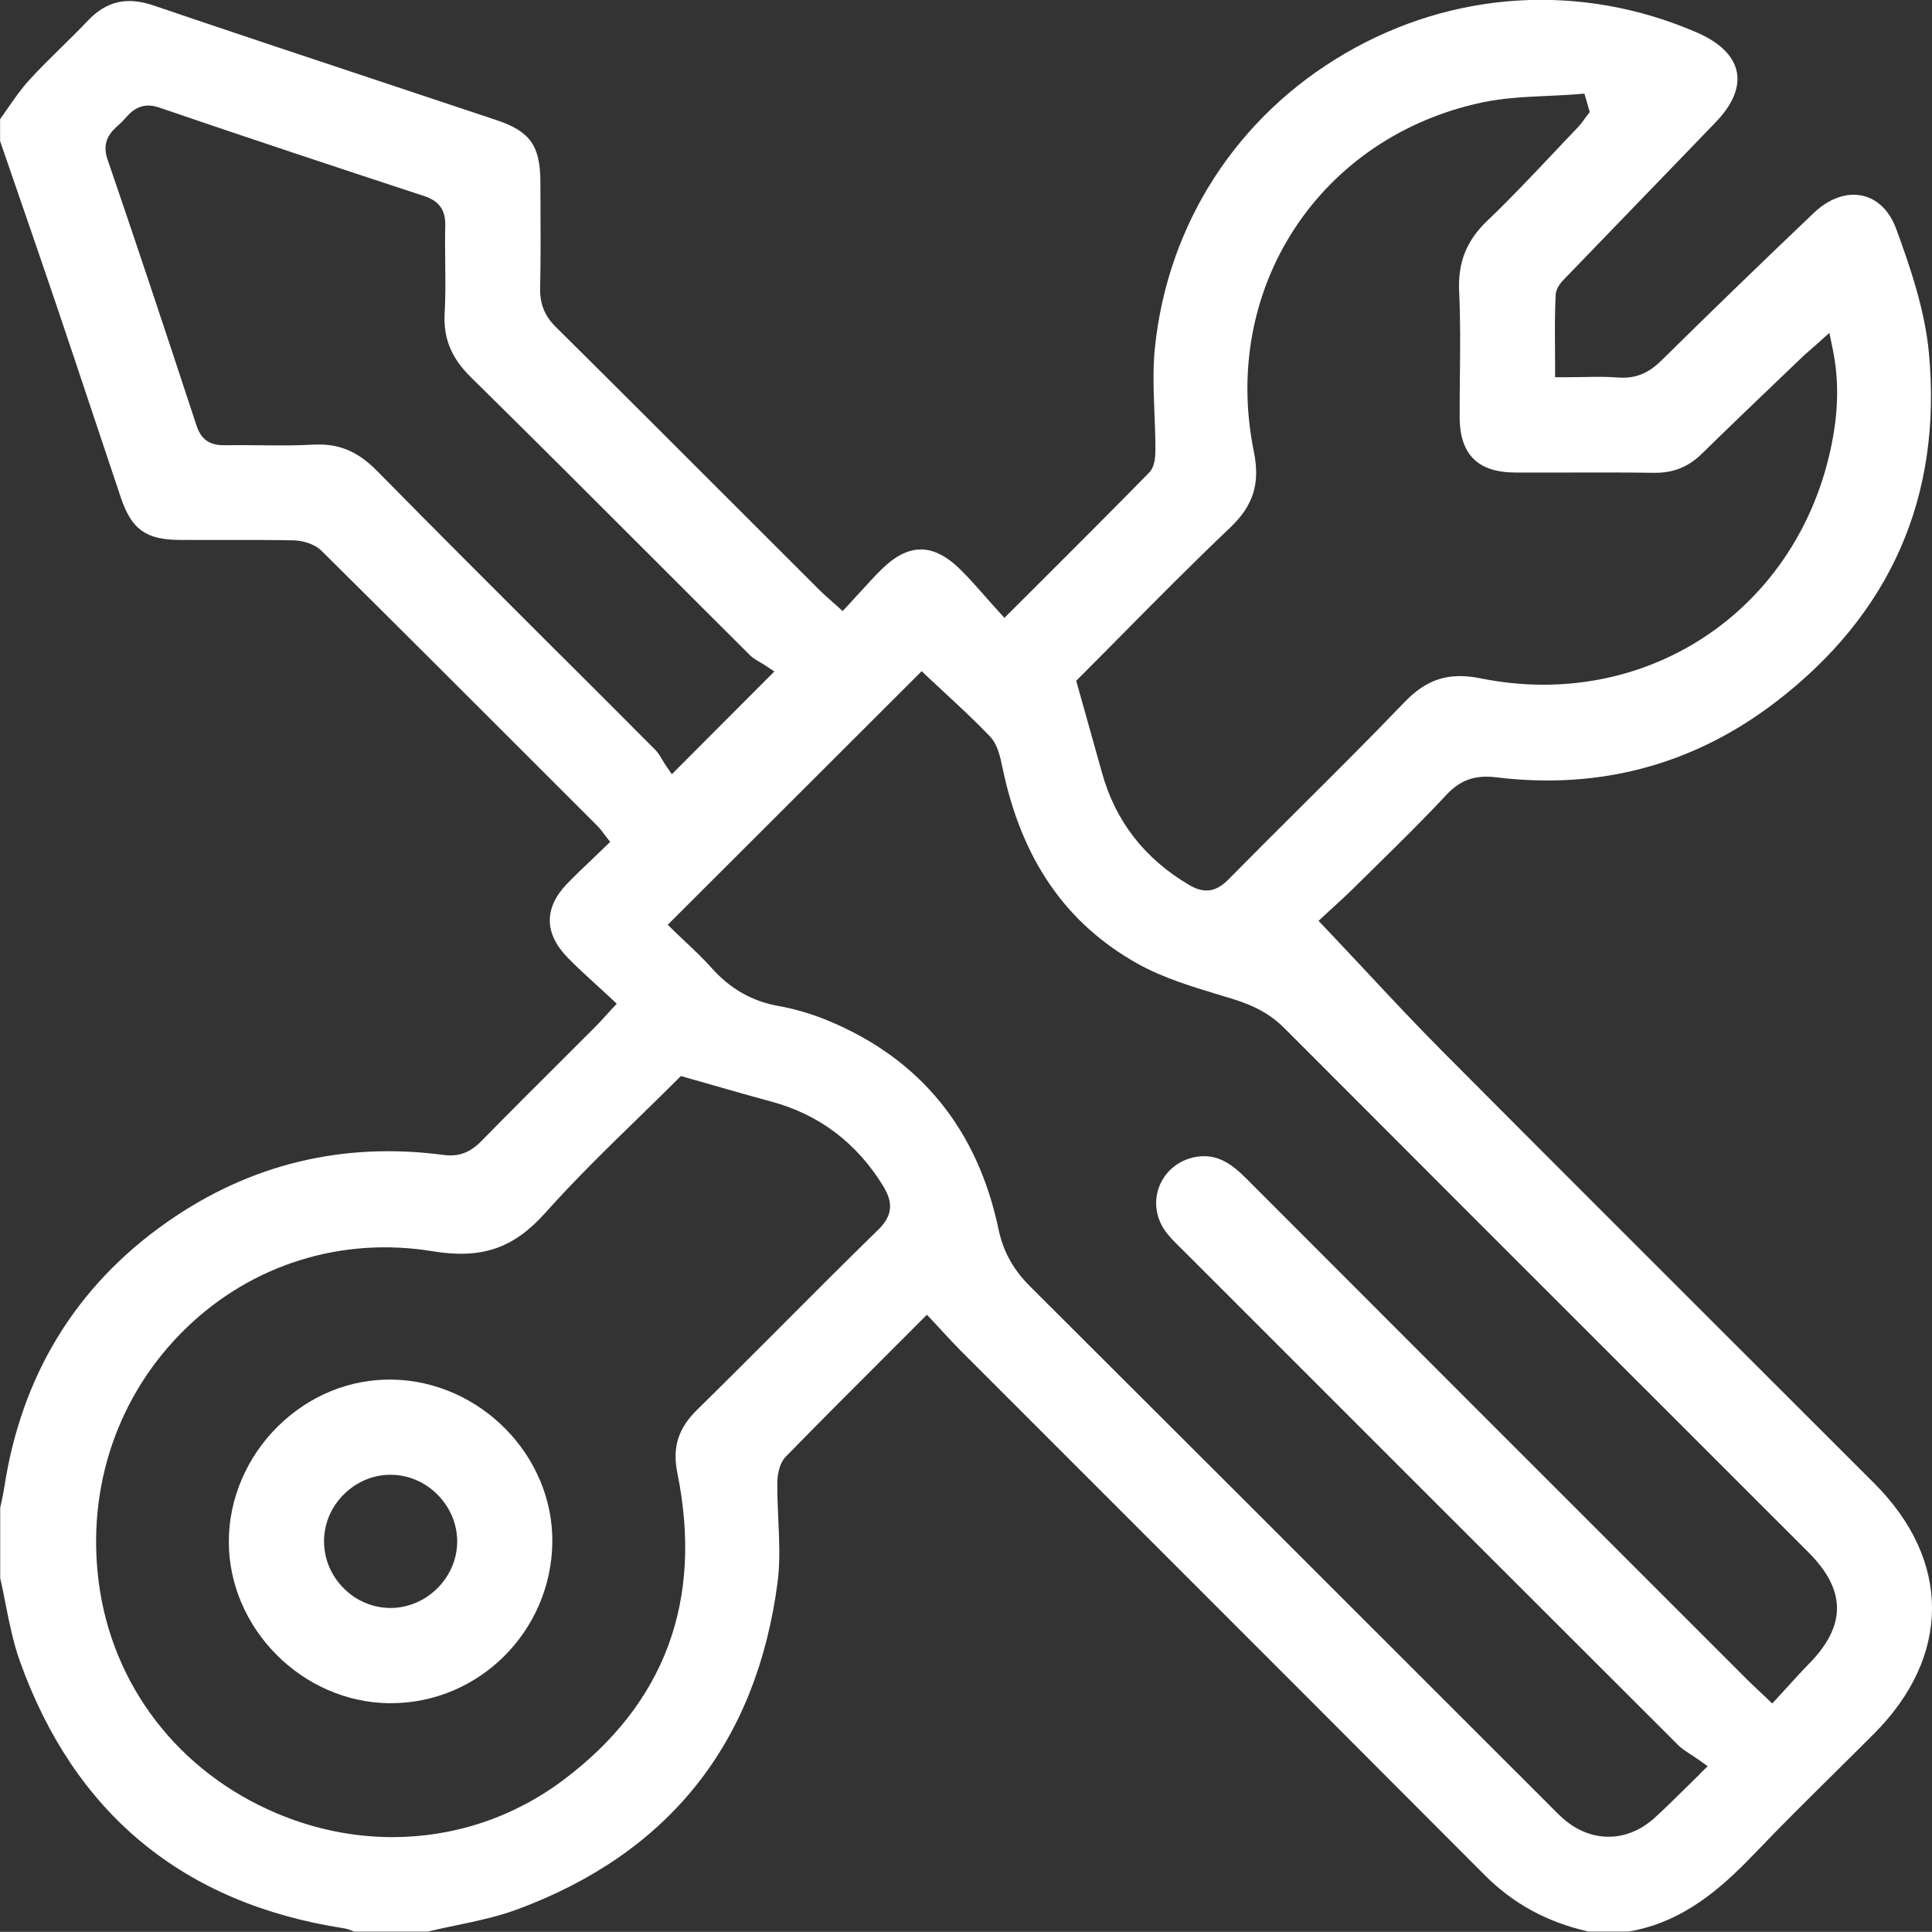 <?xml version="1.0" encoding="UTF-8"?>
<svg id="Calque_1" data-name="Calque 1" xmlns="http://www.w3.org/2000/svg" viewBox="0 0 404.86 404.83">
  <rect x="0" y="0" width="404.86" height="404.83" fill="#333333" stroke="none"/>
  <defs>
    <style>
      .cls-1 {
        fill: #fff;
        stroke-width: 0px;
      }
    </style>
  </defs>
  <path class="cls-1" d="M367.57,388.54c5.6-5.87,11.46-11.66,17.12-17.26,2.67-2.64,5.34-5.28,7.99-7.94,16.2-16.23,16.25-36.33.11-52.47-10.06-10.06-20.12-20.12-30.19-30.17-19.72-19.7-40.12-40.08-60.12-60.18-5.64-5.67-11.02-11.42-16.72-17.52-2.63-2.81-5.31-5.67-8.06-8.57l-1.39-1.46,1.48-1.38c.44-.41.95-.87,1.51-1.39,1.38-1.26,3.1-2.83,4.73-4.45,1.4-1.38,2.8-2.76,4.2-4.14,4.96-4.87,10.08-9.91,14.88-15.06,2.9-3.11,6.02-4.2,10.43-3.66,21.73,2.66,41.43-2.65,58.57-15.78,24.11-18.47,34.91-43.09,32.1-73.18-.84-9.01-3.97-18.1-6.83-25.91-1.38-3.78-3.87-6.26-6.99-6.99-3.34-.78-7.08.53-10.28,3.57-11.38,10.84-21.79,20.92-31.8,30.8-2.06,2.04-4.76,4.07-9.23,3.71-2.35-.19-4.79-.15-7.38-.1-1.23.02-2.49.04-3.82.04h-2v-2c0-1.35,0-2.69-.02-4.02-.03-3.66-.05-7.44.13-11.16.08-1.68,1.36-2.97,2.39-4,.14-.14.28-.28.41-.41,5.08-5.28,10.18-10.55,15.28-15.83,5.17-5.34,10.34-10.69,15.49-16.05,3.52-3.65,5.04-7.3,4.39-10.54-.66-3.29-3.53-6.12-8.29-8.2-24.17-10.5-51.08-8.91-73.83,4.38-22.6,13.2-37.11,35.65-39.81,61.61-.47,4.5-.28,9.21-.1,13.77.1,2.44.2,4.97.2,7.47,0,1.89-.16,3.8-1.35,5.01-7.4,7.55-14.84,14.97-22.7,22.82l-7.59,7.58-1.41-1.56c-.86-.94-1.68-1.88-2.49-2.8-1.73-1.96-3.36-3.81-5.1-5.55-5.86-5.87-11.07-5.91-16.89-.11-1.5,1.49-2.93,3.06-4.45,4.73-.72.79-1.46,1.6-2.22,2.42l-1.34,1.44-1.46-1.32c-.45-.4-.86-.77-1.24-1.1-.76-.67-1.42-1.25-2.06-1.89-5.05-5.05-10.1-10.09-15.15-15.14-13.17-13.17-26.78-26.79-40.23-40.12-2.32-2.3-3.32-4.8-3.25-8.11.13-6.04.1-12.2.07-18.16l-.02-4.14c-.03-7.54-2.17-10.55-9.19-12.9-8-2.68-16.01-5.34-24.02-8-15.68-5.21-31.89-10.6-47.8-16.01-5.65-1.92-9.92-.94-13.83,3.18-1.81,1.91-3.71,3.78-5.55,5.58-2.26,2.22-4.61,4.53-6.76,6.89-1.61,1.77-2.99,3.75-4.45,5.85-.54.77-1.07,1.54-1.62,2.31v4.6c1.18,3.44,2.37,6.88,3.56,10.32,2.74,7.95,5.58,16.18,8.32,24.28,2.48,7.34,4.93,14.68,7.38,22.03,2,6,4,12,6.02,18,2.26,6.72,5.24,8.89,12.27,8.94,3.12.02,6.25.02,9.38.01,4.78,0,9.72-.02,14.59.08,1.71.04,4.29.65,5.9,2.25,16.84,16.68,33.87,33.72,50.35,50.2l7.56,7.56c.33.33.59.67.88,1.07.15.19.31.42.52.69l1.11,1.42-1.29,1.25c-.83.8-1.66,1.59-2.48,2.38-1.82,1.73-3.53,3.37-5.21,5.09-4.9,5.07-4.89,10.43.05,15.51,1.85,1.9,3.82,3.7,5.9,5.6.97.89,1.96,1.79,2.96,2.72l1.45,1.36-1.35,1.46c-.44.48-.83.9-1.18,1.29-.71.79-1.3,1.43-1.92,2.05-2.46,2.46-4.93,4.92-7.39,7.38-5.44,5.43-11.07,11.04-16.54,16.62-2.4,2.44-4.77,3.3-7.93,2.89-21.12-2.79-40.61,1.94-57.92,14.07-19.07,13.36-30.56,32.12-34.14,55.76-.16,1.03-.38,2.03-.59,3-.08.37-.16.73-.24,1.1v14.74c.42,1.83.79,3.69,1.14,5.49.78,3.95,1.6,8.03,2.93,11.78,11.41,32.03,34.25,50.91,67.89,56.11.73.11,1.36.36,1.93.58.11.04.22.08.33.12h15.39c1.98-.48,4-.9,5.95-1.31,4.29-.9,8.73-1.83,12.8-3.34,31.77-11.78,50.12-34.83,54.54-68.51.56-4.27.36-8.61.16-13.2-.11-2.48-.23-5.05-.21-7.59,0-1.14.2-3.96,1.8-5.6,7.17-7.34,14.27-14.44,21.8-21.96l7.75-7.75,1.41,1.5c.65.69,1.28,1.38,1.9,2.05,1.31,1.41,2.54,2.75,3.83,4.04,11.23,11.24,22.47,22.48,33.71,33.71,24.92,24.91,50.68,50.67,75.97,76.06,6.04,6.07,13.18,9.96,21.83,11.89h8.4c11.3-1.91,19.33-8.96,26.33-16.29ZM226.35,141.83c2.92-2.91,5.86-5.89,8.83-8.89,7.3-7.38,14.85-15,22.61-22.38,4.89-4.65,6.32-9.28,4.95-16-3.37-16.5-.34-33.05,8.51-46.6,8.85-13.55,22.79-22.95,39.23-26.47,4.53-.97,9.21-1.18,13.74-1.39,2.03-.09,4.14-.19,6.17-.35l1.63-.13,1.12,3.86-.62.81c-.18.23-.34.46-.51.69-.42.58-.85,1.17-1.4,1.74-1.74,1.81-3.46,3.64-5.18,5.46-4.43,4.69-9.01,9.55-13.77,14.09-4.36,4.16-6.17,8.72-5.89,14.79.28,5.88.22,11.85.16,17.61-.03,2.94-.06,5.87-.05,8.81.03,7.74,3.83,11.51,11.6,11.54,3.56.01,7.11,0,10.67,0,6.06-.02,12.33-.03,18.5.06,3.99.04,7.16-1.22,10.02-4.03,5.2-5.1,10.55-10.22,15.72-15.17l4.99-4.78c.64-.61,1.3-1.2,2.1-1.89.39-.34.82-.72,1.29-1.14l2.59-2.31.7,3.41c1.38,6.76,1.21,13.54-.53,21.35-7.6,34.04-39.08,54.52-73.21,47.64-6.67-1.35-11.31.1-16.01,4.99-7.19,7.49-14.67,14.94-21.9,22.13-4.92,4.9-10.01,9.96-14.96,14.99-1.54,1.57-3.03,2.34-4.62,2.34-1.13,0-2.31-.38-3.6-1.14-9.35-5.48-15.51-13.41-18.31-23.57-1.11-4.02-2.25-8.04-3.43-12.25l-1.97-6.99.83-.83ZM117.29,137.12c-12.59-12.57-25.61-25.58-38.31-38.47-4.06-4.12-8.04-5.76-13.31-5.47-3.75.21-7.53.17-11.2.13-2.38-.03-4.84-.05-7.24-.01-2.3.04-4.83-.41-6.03-4.06-7.23-22.01-13.17-39.78-18.69-55.9-1.34-3.9.99-5.96,2.38-7.19.37-.33.72-.63.98-.94l.15-.17c1.34-1.54,3.38-3.87,7.32-2.51,19.79,6.77,39.18,13.18,55.54,18.55,3.15,1.03,4.51,2.95,4.43,6.21-.07,2.6-.04,5.27-.01,7.84.04,3.46.08,7.03-.12,10.57-.29,5.2,1.4,9.31,5.47,13.32,12.83,12.63,25.77,25.57,38.29,38.09,6.75,6.75,13.5,13.51,20.27,20.24.54.54,1.33,1,2.02,1.4.37.21.71.42,1.01.61l2.03,1.35-21.49,21.54-1.36-2.01c-.21-.31-.42-.66-.64-1.04-.43-.73-.88-1.48-1.42-2.03-6.67-6.7-13.36-13.38-20.05-20.06ZM183.97,257.76c-6.82,6.65-13.66,13.51-20.28,20.15-5.76,5.77-11.71,11.73-17.63,17.54-3.97,3.9-5.2,7.87-4.11,13.26,5.42,26.72-2.62,48.35-23.91,64.31-10.55,7.91-23.03,11.96-35.78,11.96-8.13,0-16.36-1.64-24.28-4.99-20.54-8.67-34.48-26.77-37.29-48.43-2.6-20.06,4.08-39.48,18.35-53.28,13.78-13.33,32.58-19.19,51.58-16.08,10.34,1.69,16.98-.57,23.67-8.06,6.25-6.99,12.97-13.54,19.48-19.88,2.81-2.73,5.46-5.32,8.08-7.94l.83-.83,1.13.32c2.02.57,3.98,1.13,5.89,1.68,4.09,1.18,7.96,2.29,11.85,3.33,10.03,2.68,17.95,8.64,23.52,17.71,2.23,3.63,1.91,6.3-1.1,9.24ZM356.15,371.83c-1.27,1.23-2.41,2.36-3.48,3.41-2.16,2.13-4.02,3.96-5.96,5.72-2.91,2.62-6.26,3.94-9.62,3.94s-6.69-1.29-9.62-3.89c-.66-.58-1.27-1.2-1.86-1.8l-.52-.52-23.87-23.86c-27.99-27.98-56.92-56.92-85.43-85.33-3.48-3.47-5.57-7.27-6.55-11.93-4.41-20.91-16.34-35.58-35.45-43.58-3.54-1.48-7.11-2.55-10.62-3.17-5.53-.98-10.12-3.58-14.02-7.95-1.73-1.95-3.64-3.74-5.48-5.48-.79-.75-1.56-1.48-2.29-2.18l-1.45-1.42,53.21-53.14,1.41,1.33c1.04.98,2.13,1.99,3.25,3.03,3.03,2.81,6.47,5.99,9.65,9.32,1.62,1.7,2.15,4.27,2.58,6.34l.03.12c3.98,19.29,13.28,32.76,28.41,41.2,5.33,2.97,11.53,4.83,17.52,6.64l2.13.64c4.89,1.49,8.2,3.35,11.06,6.22,26.82,26.89,54.13,54.18,80.55,80.58l29.25,29.24c7.95,7.95,7.96,15.39.03,23.42-1.36,1.38-2.69,2.84-4.09,4.38-.69.76-1.41,1.55-2.16,2.37l-1.38,1.49-1.47-1.4c-.5-.47-.96-.9-1.39-1.31-.87-.82-1.63-1.53-2.36-2.26l-13.7-13.7c-30.44-30.44-60.89-60.87-91.3-91.34-3.16-3.17-6.12-5.16-10.23-4.57-3.58.51-6.53,2.74-7.89,5.97-1.35,3.2-.89,6.83,1.22,9.72.79,1.08,1.79,2.07,2.84,3.12l.47.46c33.5,33.5,69.13,69.14,104.2,104.14.59.59,1.36,1.09,2.34,1.73.55.36,1.15.75,1.79,1.2l1.96,1.39-1.73,1.67Z"/>
  <path class="cls-1" d="M81.71,356.91c.08,0,.16,0,.24,0,18.41,0,33.55-15.06,33.79-33.67.24-18.2-15.13-33.84-33.57-34.14-8.84-.14-17.33,3.32-23.89,9.75-6.54,6.42-10.31,15.21-10.33,24.11-.05,18.28,15.41,33.83,33.75,33.96ZM67.92,322.31c.19-3.68,1.83-7.1,4.62-9.62,2.79-2.53,6.35-3.82,10.01-3.63,7.56.39,13.63,7.09,13.24,14.64-.38,7.33-6.69,13.26-13.95,13.26-.22,0-.45,0-.67-.02-3.68-.19-7.1-1.82-9.62-4.61-2.53-2.79-3.81-6.35-3.63-10.02Z"/>
</svg>